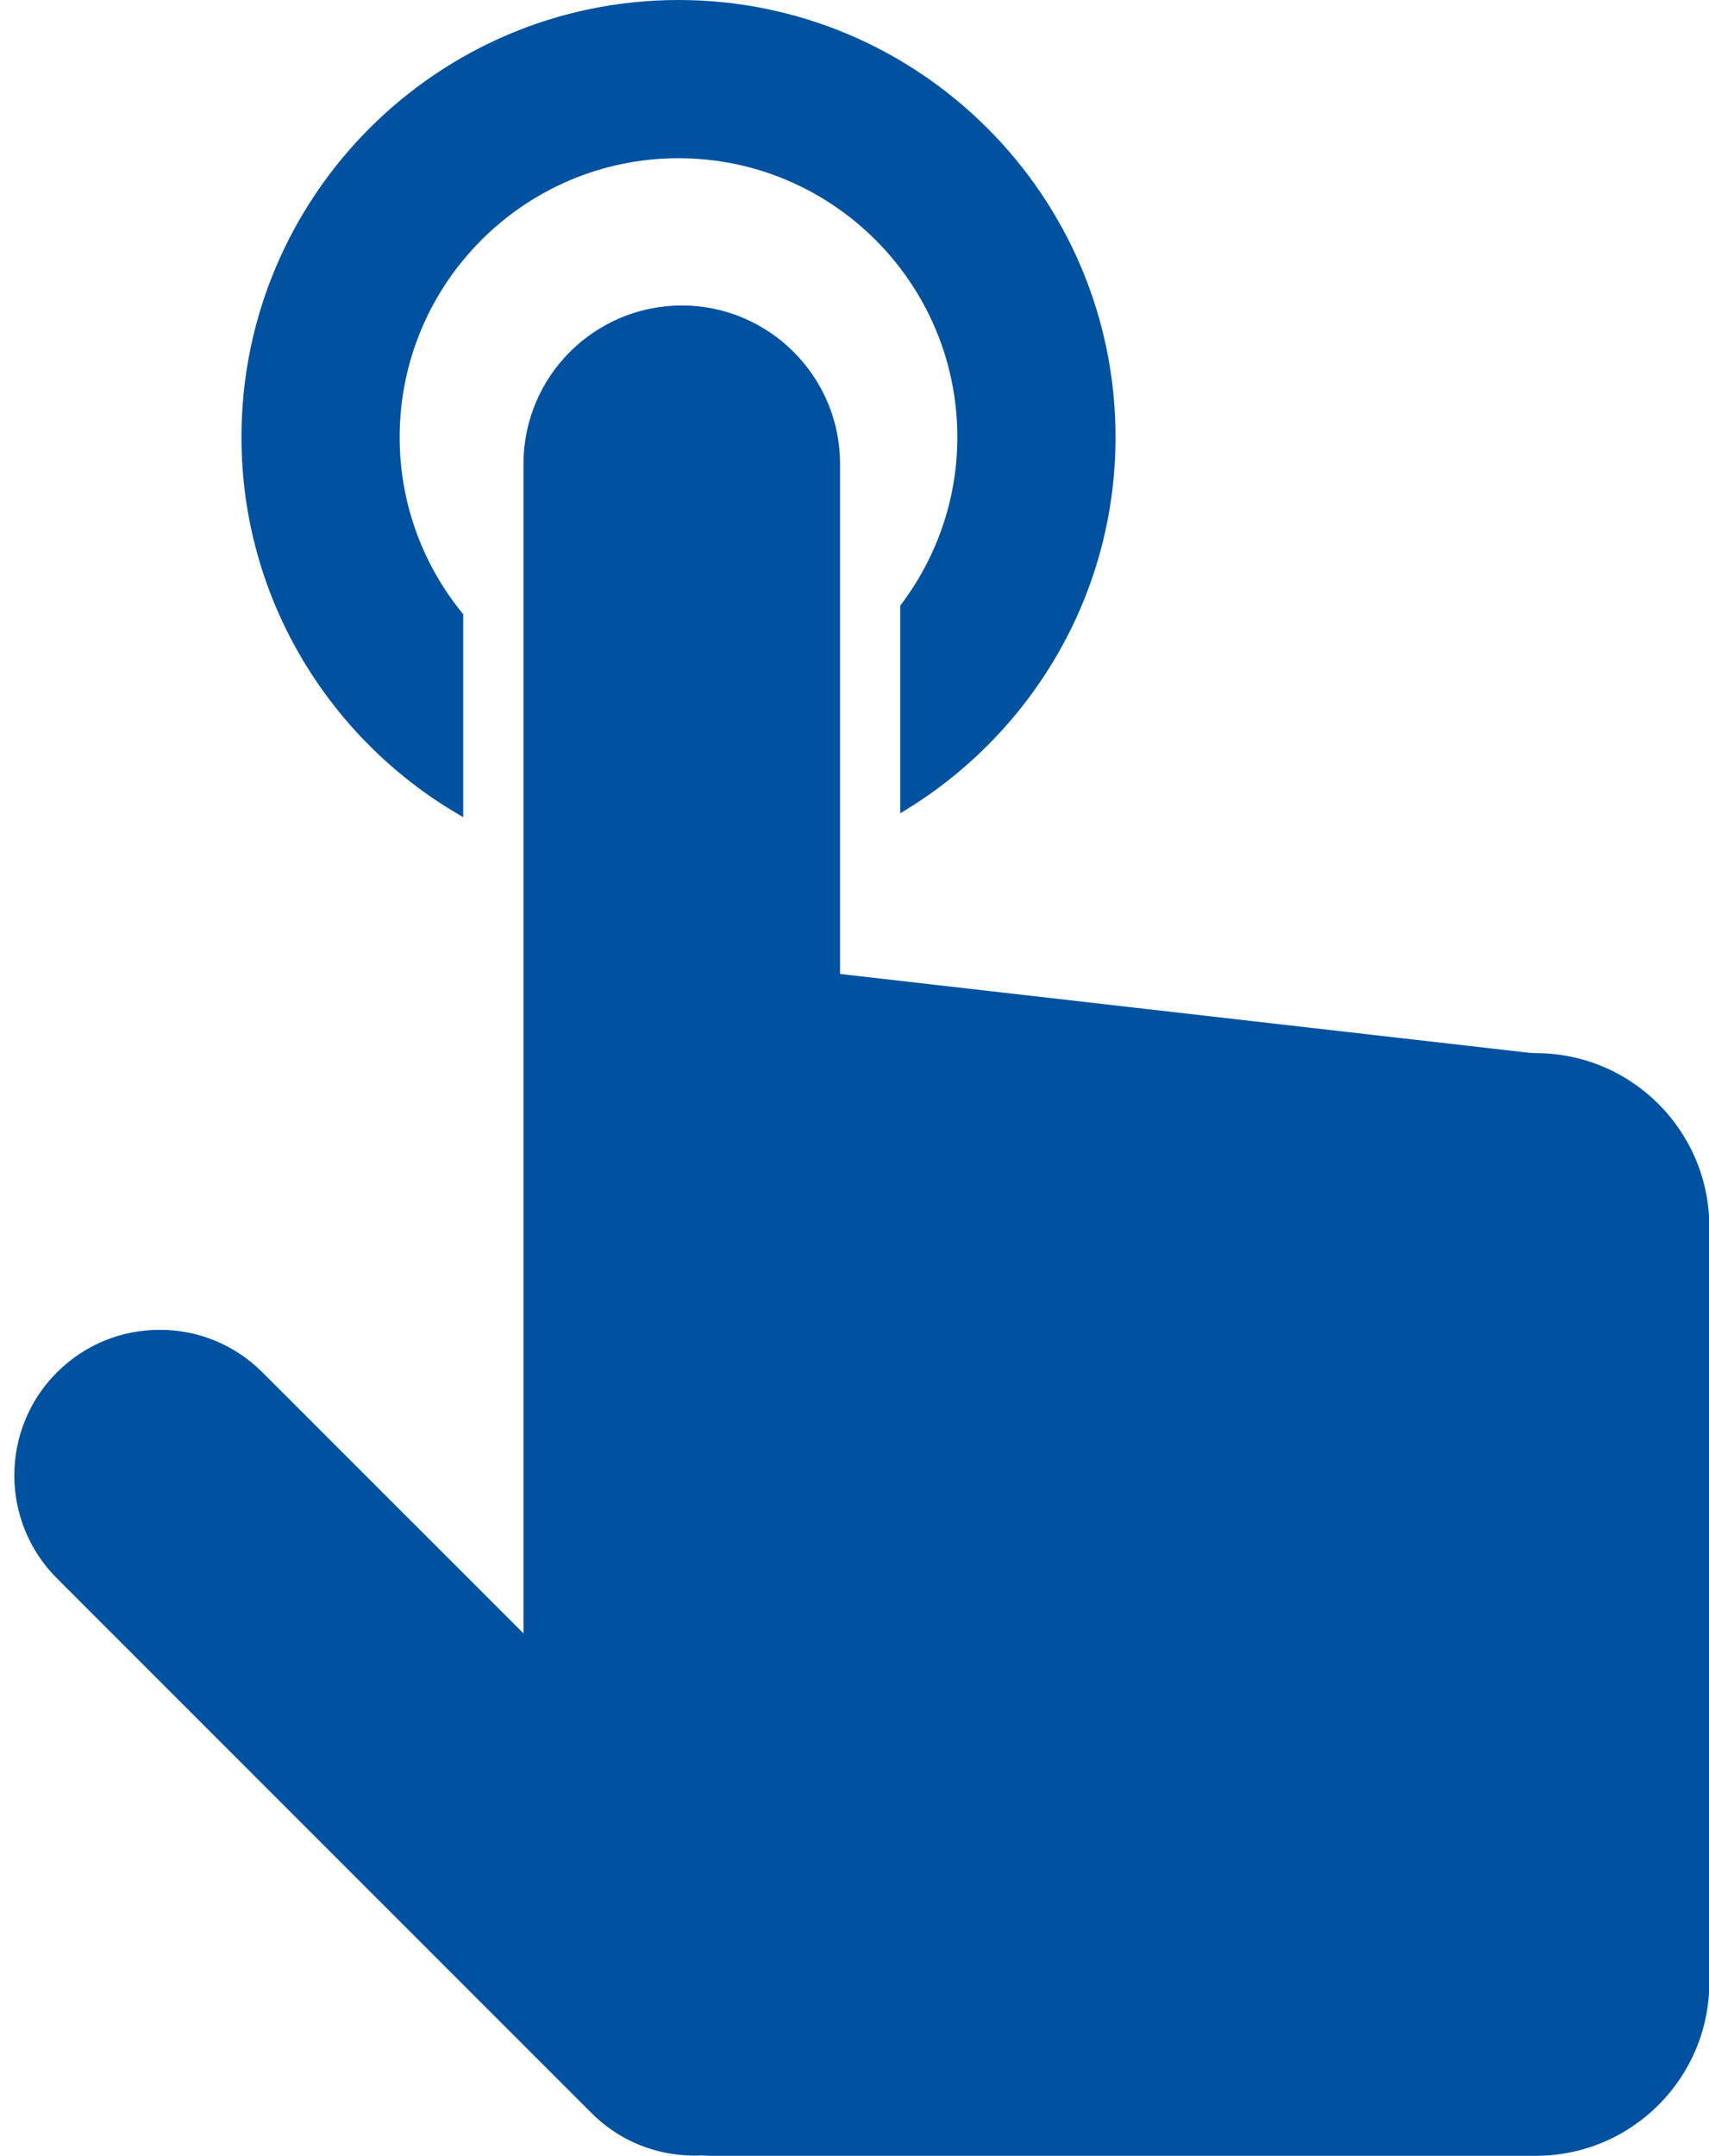 <?xml version="1.0" encoding="UTF-8" standalone="no"?><svg xmlns="http://www.w3.org/2000/svg" xmlns:xlink="http://www.w3.org/1999/xlink" fill="#0052a0" height="512" preserveAspectRatio="xMidYMid meet" version="1" viewBox="-3.4 0.0 406.0 512.0" width="406" zoomAndPan="magnify"><g id="change1_1"><path d="M91.548,103.823c0-36.529,29.711-66.245,66.241-66.245s66.241,29.716,66.241,66.245c0,15.039-5.085,28.866-13.548,39.999 v49.315c30.537-18.092,51.13-51.304,51.13-89.314C261.613,46.578,215.045,0,157.79,0C100.536,0,53.963,46.578,53.963,103.823 c0,38.652,21.27,72.376,52.679,90.25v-48.198C97.211,134.429,91.548,119.777,91.548,103.823z" fill="inherit"/><path d="M164.848,512h196.645c22.721,0,41.179-18.469,41.179-41.176V291.312c0-22.717-18.458-41.188-41.179-41.188l-1.758-0.103 l-163.569-18.706V110.158c0-20.733-16.868-37.604-37.604-37.604c-20.734,0-37.602,16.871-37.602,37.604v277.771l-61.986-61.97 c-6.522-6.532-15.191-10.128-24.428-10.128c-9.24,0-17.909,3.596-24.442,10.128c-13.47,13.479-13.47,35.399,0,48.882 L137.15,501.883c6.489,6.492,15.219,10.071,24.409,10.071c0.405,0,0.783-0.008,1.188-0.022l0.533-0.021l0.519,0.021 c0.411,0.015,0.827,0.036,1.216,0.068H164.848z" fill="inherit"/></g></svg>